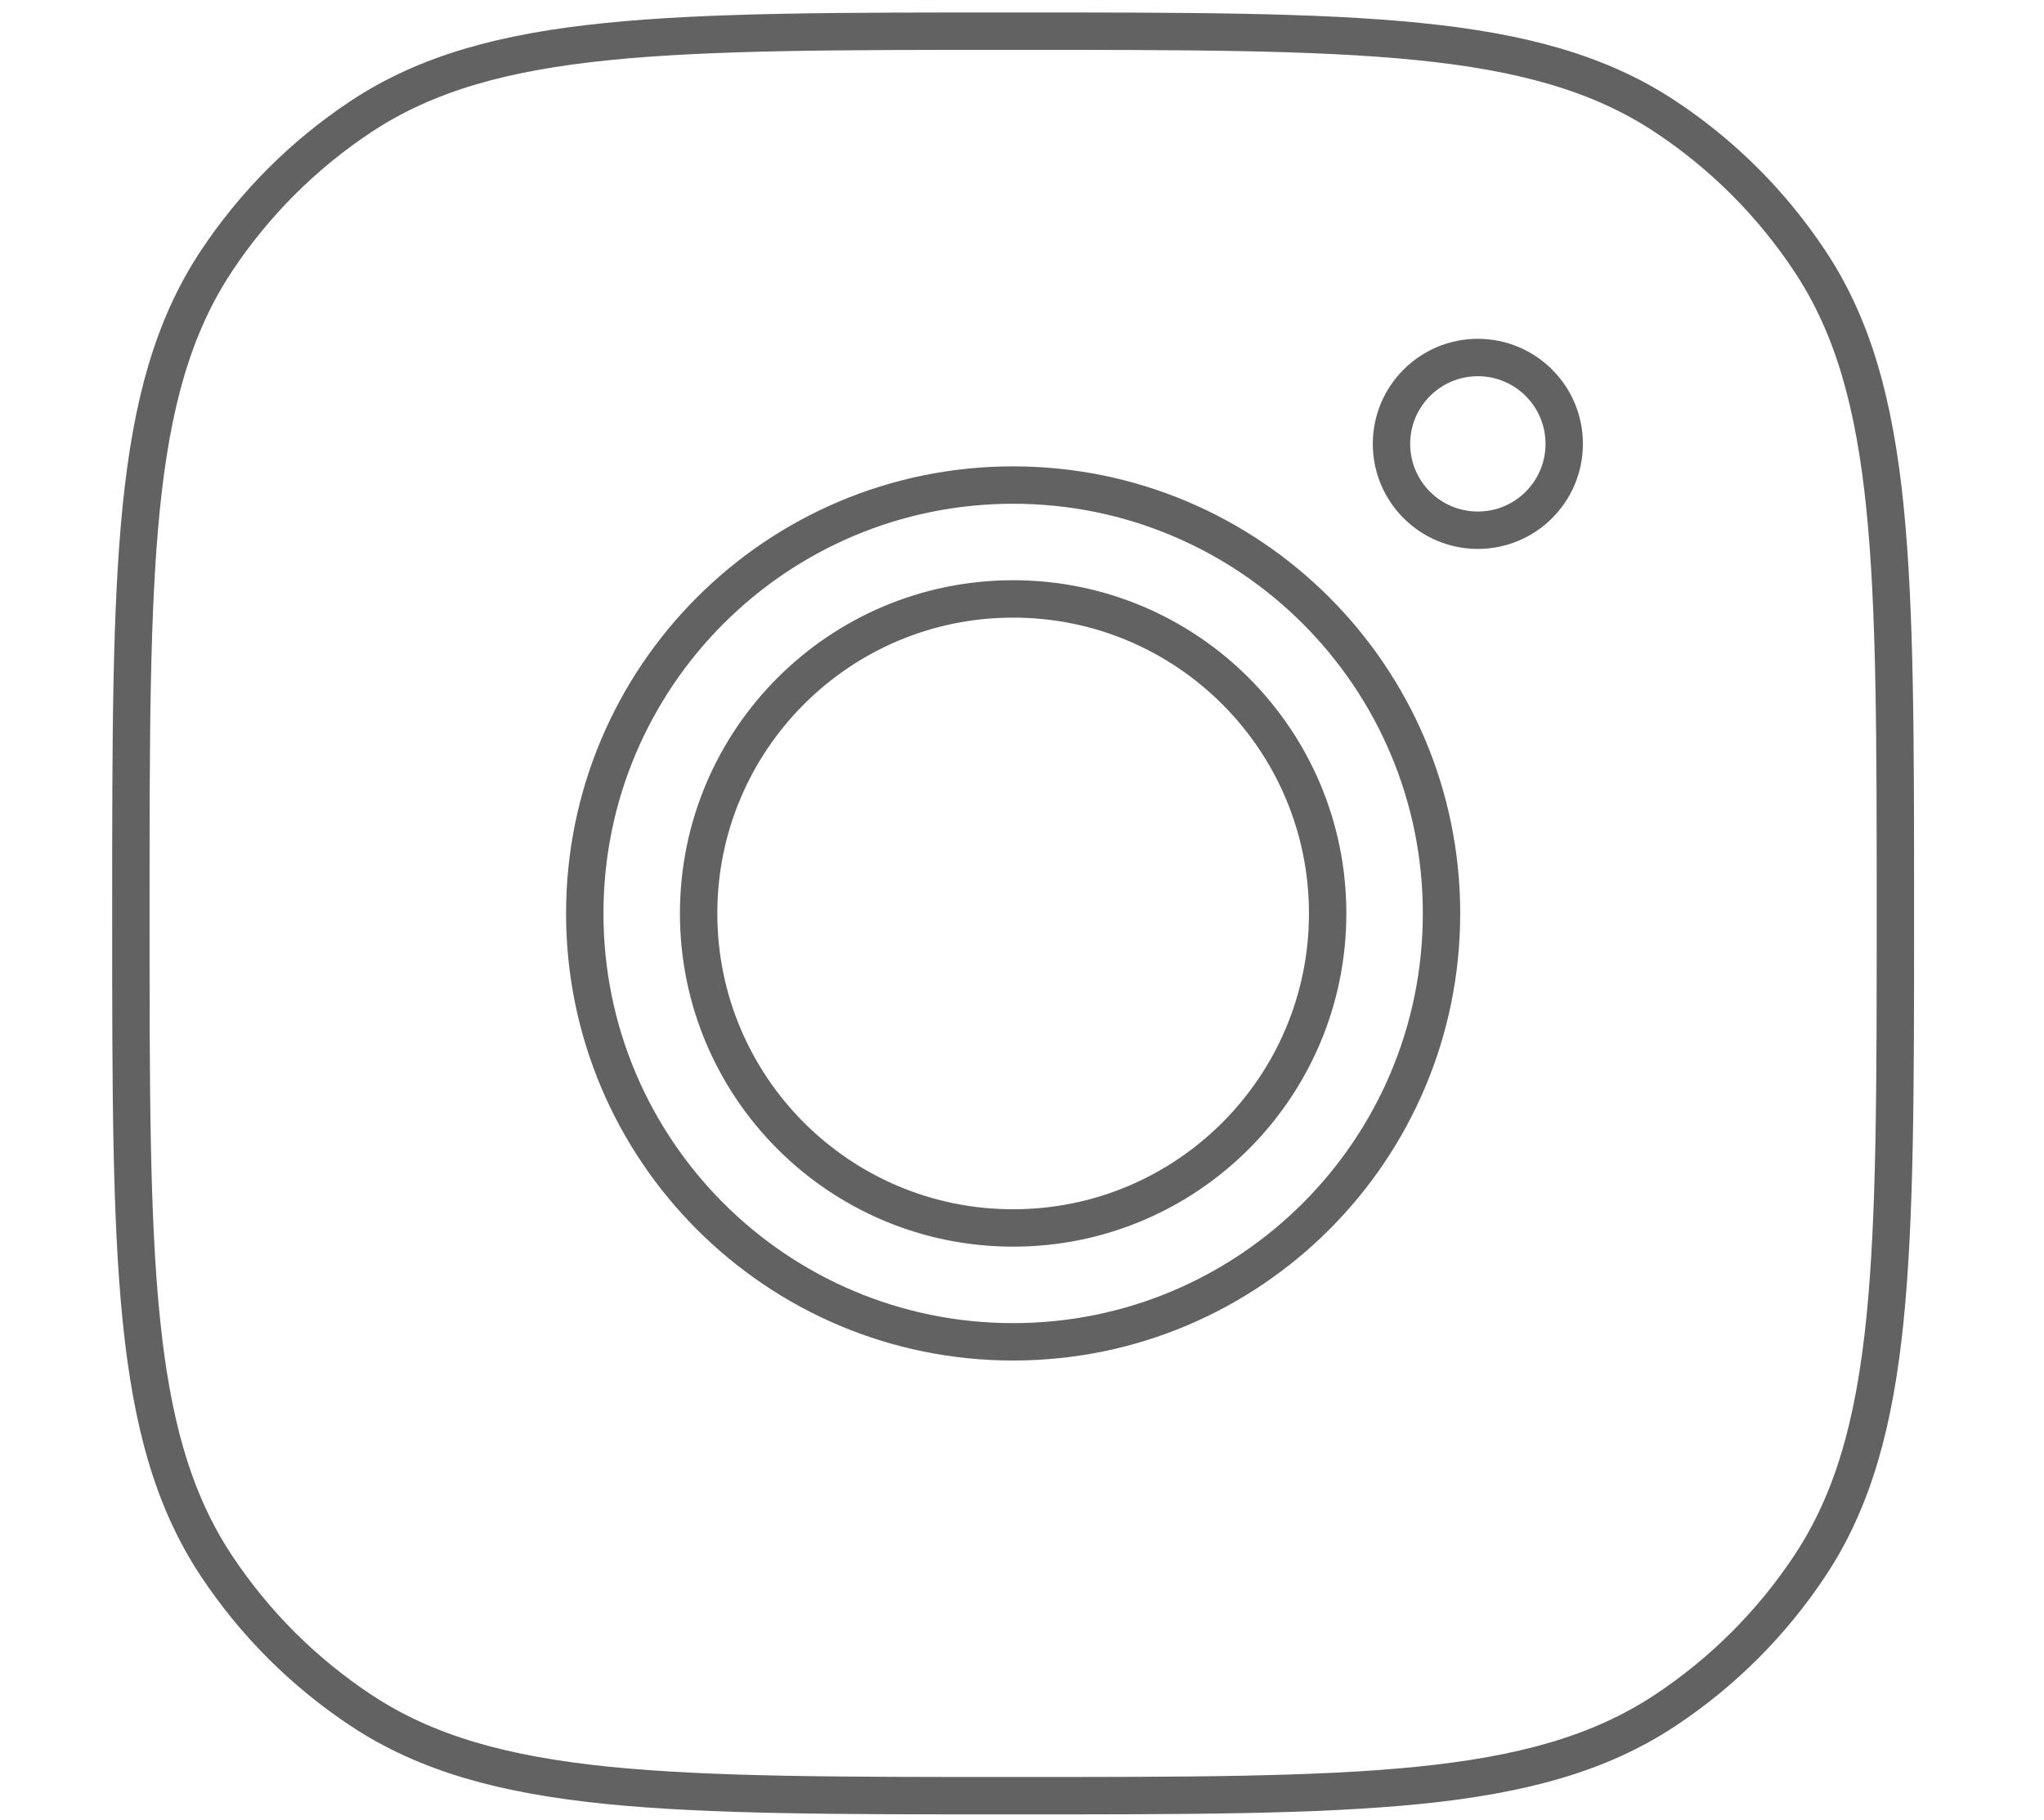 <svg width="82" height="73" viewBox="0 0 82 73" fill="none" xmlns="http://www.w3.org/2000/svg">
<path d="M8.672 10.488C6.929 13.123 6.084 16.235 5.666 20.377C5.25 24.497 5.25 29.718 5.25 36.6V36.644V36.688C5.25 43.571 5.25 48.791 5.666 52.911C6.084 57.053 6.929 60.165 8.672 62.8C10.2 65.11 12.178 67.088 14.488 68.616C17.123 70.36 20.235 71.204 24.377 71.623C28.497 72.038 33.718 72.038 40.6 72.038H40.644H40.688C47.571 72.038 52.791 72.038 56.911 71.623C61.053 71.204 64.165 70.36 66.8 68.616C69.11 67.088 71.088 65.11 72.616 62.8C74.36 60.165 75.204 57.053 75.623 52.911C76.038 48.791 76.038 43.571 76.038 36.688V36.644V36.6C76.038 29.718 76.038 24.497 75.623 20.377C75.204 16.235 74.36 13.123 72.616 10.488C71.088 8.178 69.11 6.2 66.8 4.672C64.165 2.929 61.053 2.084 56.911 1.666C52.791 1.25 47.571 1.25 40.688 1.25H40.644H40.6C33.718 1.25 28.497 1.25 24.377 1.666C20.235 2.084 17.123 2.929 14.488 4.672C12.178 6.2 10.2 8.178 8.672 10.488ZM57.83 36.644C57.83 46.136 50.136 53.83 40.644 53.83C31.153 53.83 23.459 46.136 23.459 36.644C23.459 27.153 31.153 19.459 40.644 19.459C50.136 19.459 57.83 27.153 57.83 36.644ZM40.644 49.262C47.613 49.262 53.262 43.613 53.262 36.644C53.262 29.676 47.613 24.027 40.644 24.027C33.676 24.027 28.027 29.676 28.027 36.644C28.027 43.613 33.676 49.262 40.644 49.262ZM62.752 17.806C62.752 19.72 61.201 21.271 59.288 21.271C57.374 21.271 55.823 19.72 55.823 17.806C55.823 15.893 57.374 14.342 59.288 14.342C61.201 14.342 62.752 15.893 62.752 17.806Z" stroke="#626262" stroke-width="1.5"/>
</svg>

